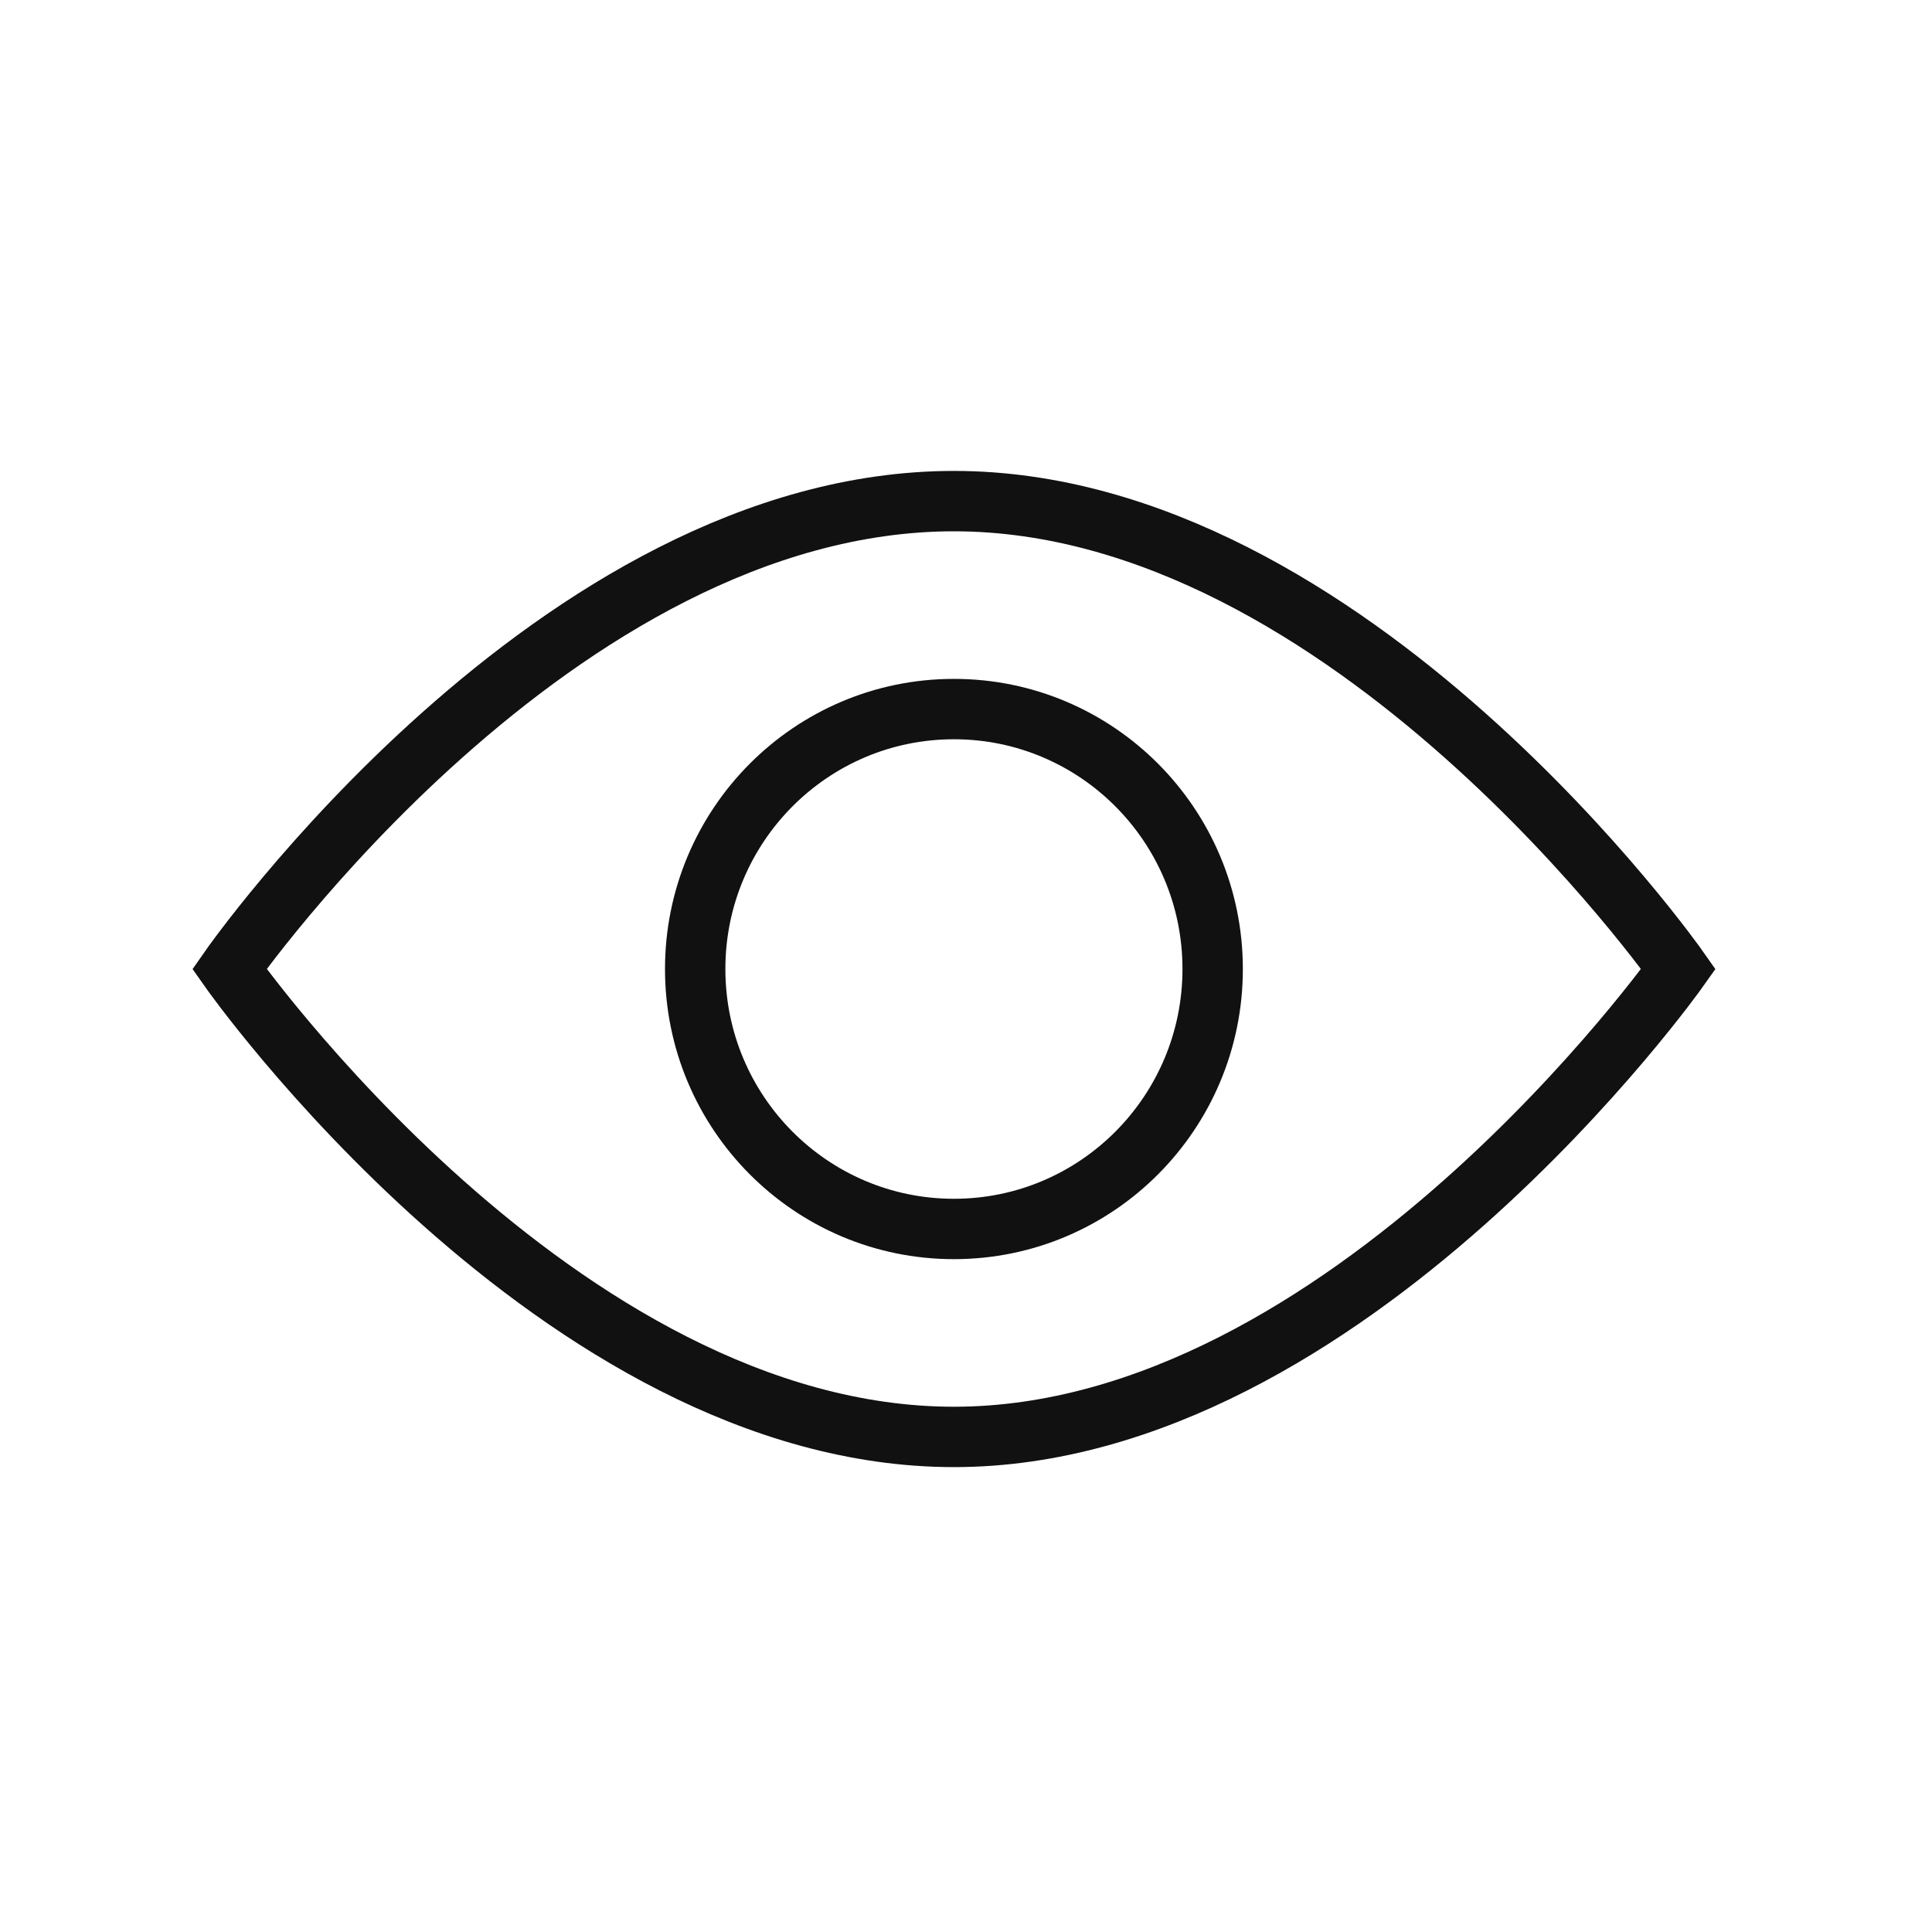 <?xml version="1.0" encoding="UTF-8"?>
<svg width="64px" height="64px" viewBox="0 0 64 64" version="1.1" xmlns="http://www.w3.org/2000/svg" xmlns:xlink="http://www.w3.org/1999/xlink">
    <!-- Generator: Sketch 52.3 (67297) - http://www.bohemiancoding.com/sketch -->
    <title>situational-awareness-64</title>
    <desc>Created with Sketch.</desc>
    <g id="situational-awareness-64" stroke="none" stroke-width="1" fill="none" fill-rule="evenodd">
        <g fill-rule="nonzero">
            <rect id="Background" fill="#FFFFFF" opacity="0" x="0" y="0" width="64" height="64"></rect>
            <g id="Group" stroke-linecap="square" transform="translate(7.6, 16.6)" stroke="#111111" stroke-width="2">
                <path d="M7.10542736e-15,15.5 C7.10542736e-15,15.5 10.8,-3.62376795e-13 24,-3.62376795e-13 C37.114,-3.62376795e-13 48,15.5 48,15.5 C48,15.5 37.029,31 24,31 C10.886,31 7.10542736e-15,15.5 7.10542736e-15,15.5 Z M24,24.111 C28.734,24.111 32.571,20.256 32.571,15.5 C32.571,10.744 28.734,6.889 24,6.889 C19.266,6.889 15.429,10.744 15.429,15.5 C15.429,20.256 19.266,24.111 24,24.111 Z" id="Combined-Shape"></path>
            </g>
        </g>
    </g>
</svg>
